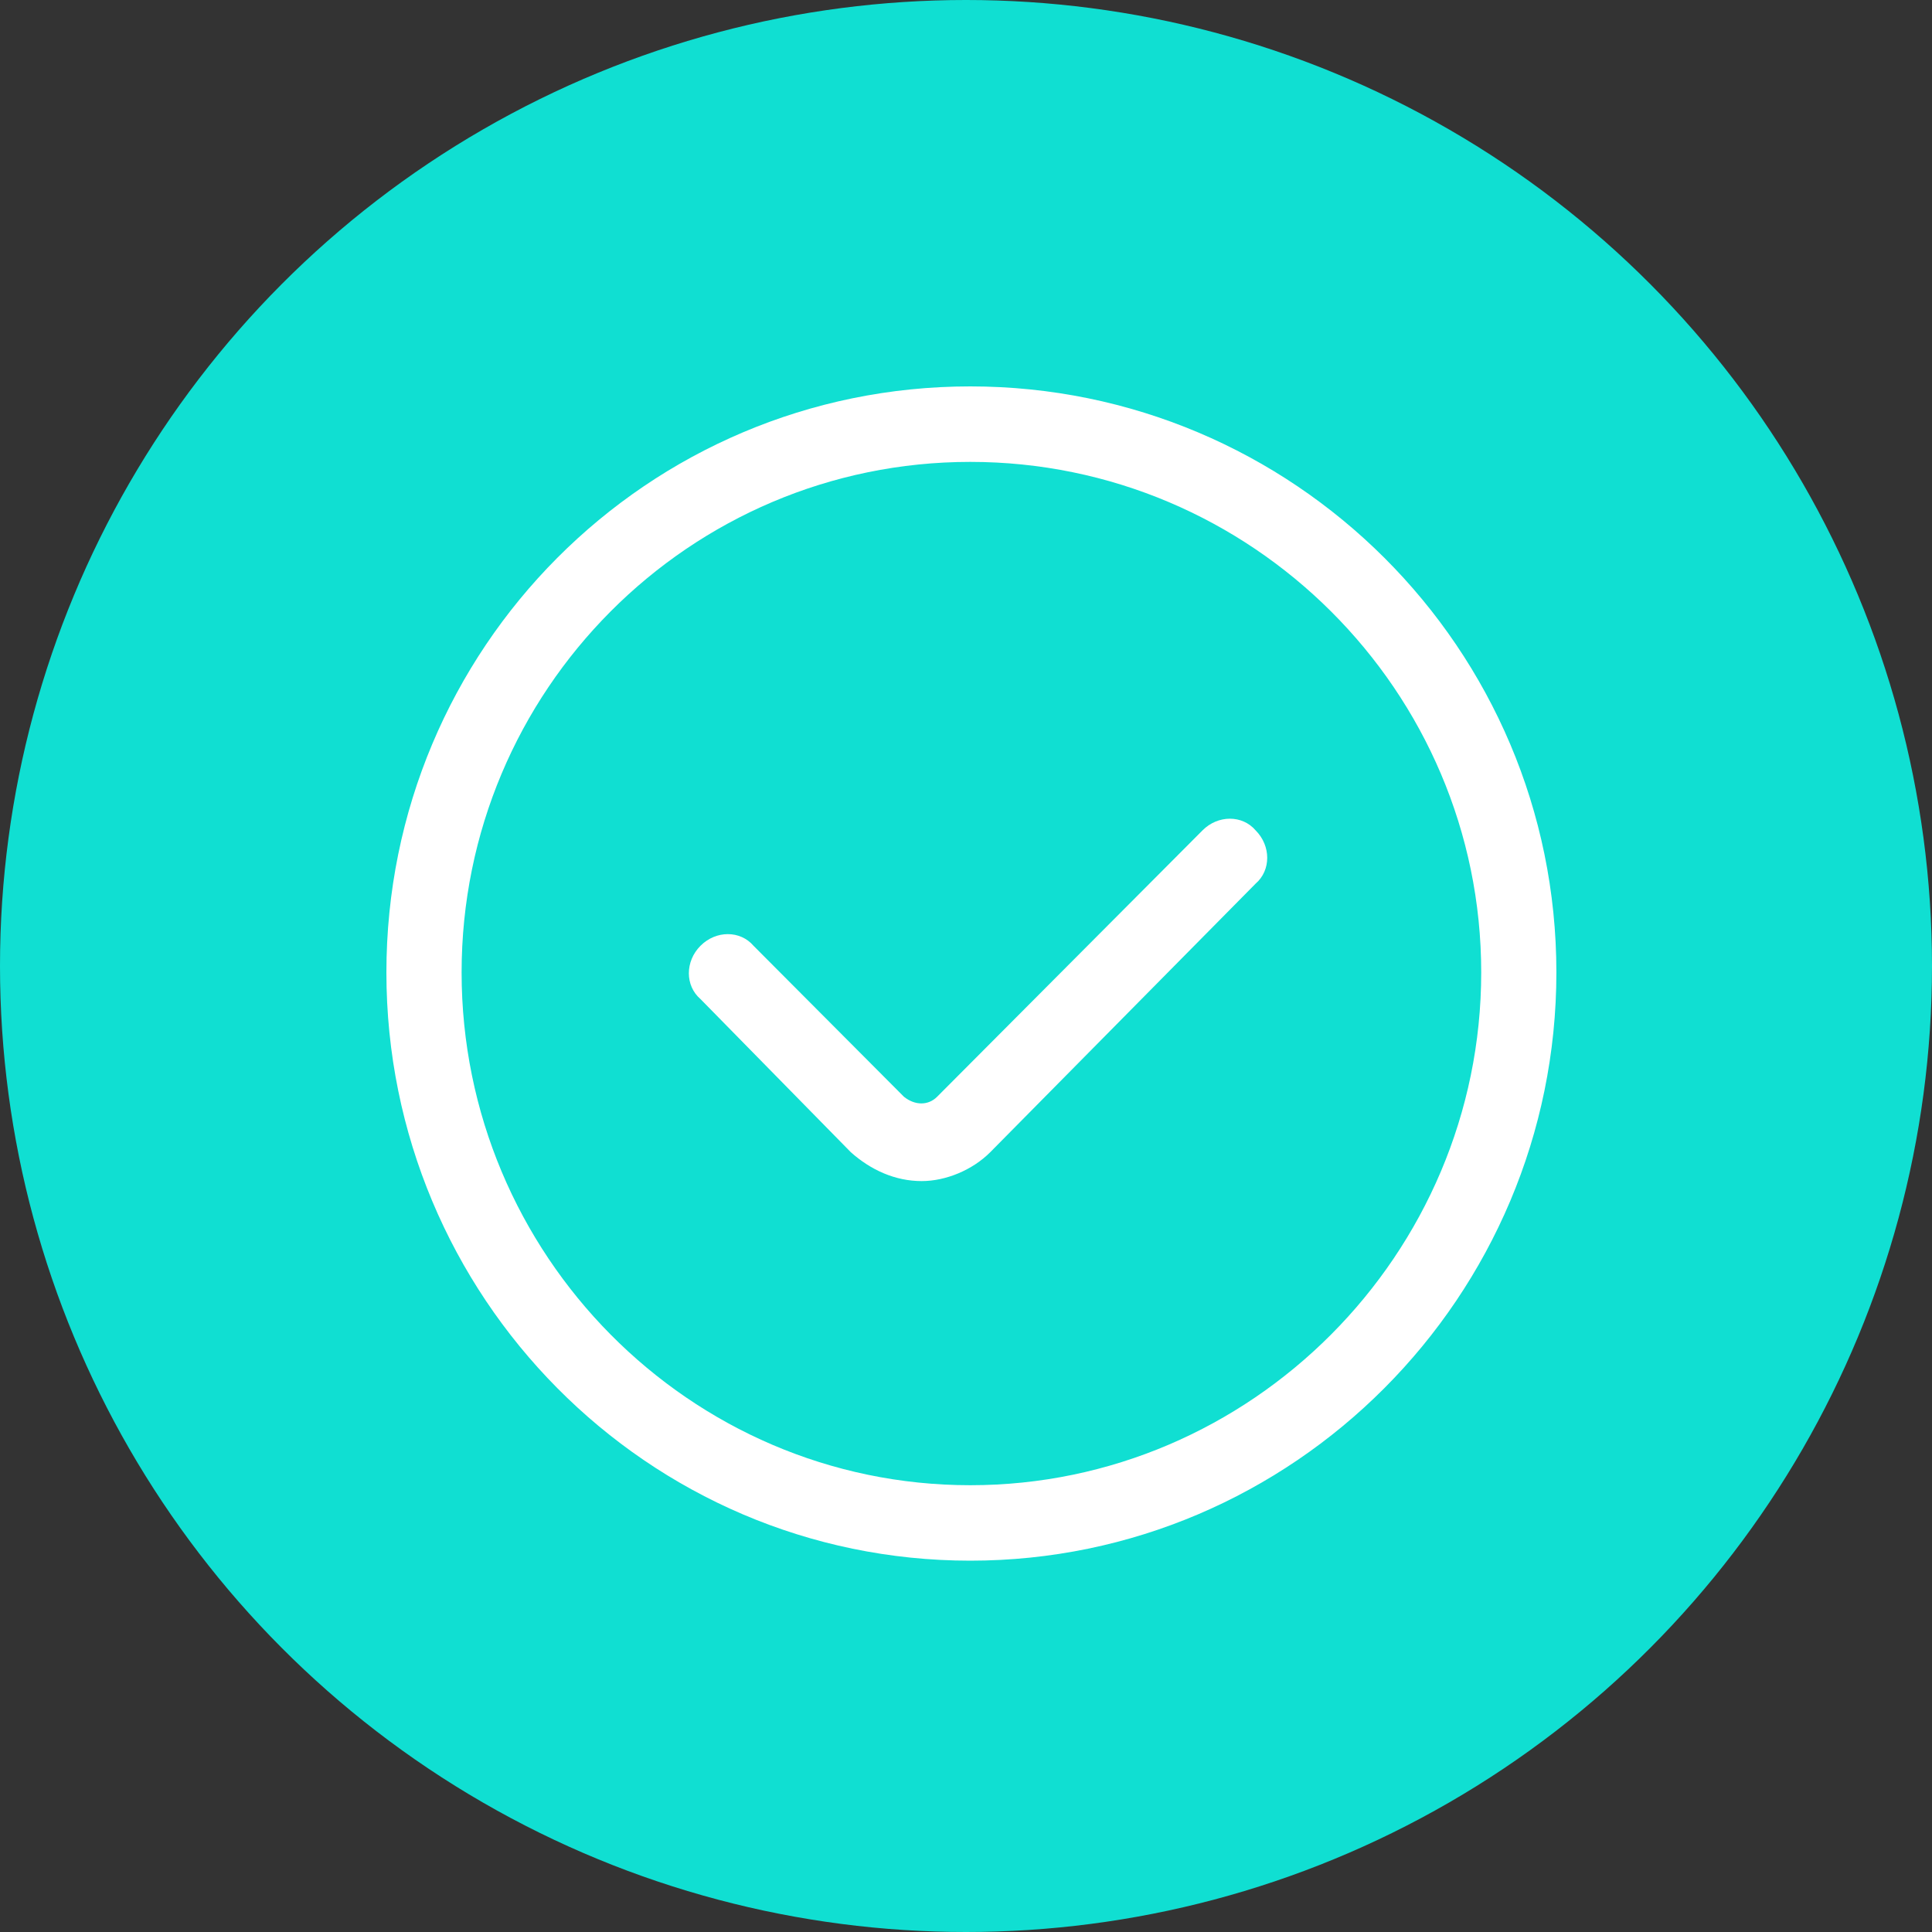 <svg xmlns="http://www.w3.org/2000/svg" width="55" height="55" viewBox="0 0 55 55" fill="none"><rect x="0" y="0" width="55" height="55" fill="#333333" stroke="none"/><circle cx="27.5" cy="27.5" r="27.5" fill="#10DFD2"></circle><path fill-rule="evenodd" clip-rule="evenodd" d="M44.307 27.683C44.307 18.457 36.815 11 27.622 11C18.43 11 11 18.457 11 27.683C11 36.909 18.43 44.429 27.622 44.429C36.815 44.429 44.307 36.909 44.307 27.683ZM42.167 27.683C42.167 35.709 35.618 42.281 27.622 42.281C19.626 42.281 13.141 35.709 13.141 27.683C13.141 19.658 19.626 13.149 27.622 13.149C35.618 13.149 42.167 19.658 42.167 27.683ZM28.189 32.802L35.745 25.155C36.185 24.776 36.185 24.081 35.745 23.639C35.367 23.196 34.674 23.196 34.233 23.639L26.678 31.222C26.426 31.475 26.048 31.475 25.733 31.222L21.452 26.925C21.074 26.482 20.381 26.482 19.941 26.925C19.5 27.367 19.5 28.062 19.941 28.441L24.222 32.802C24.789 33.307 25.482 33.623 26.237 33.623C26.93 33.623 27.685 33.307 28.189 32.802Z" fill="white"></path></svg>